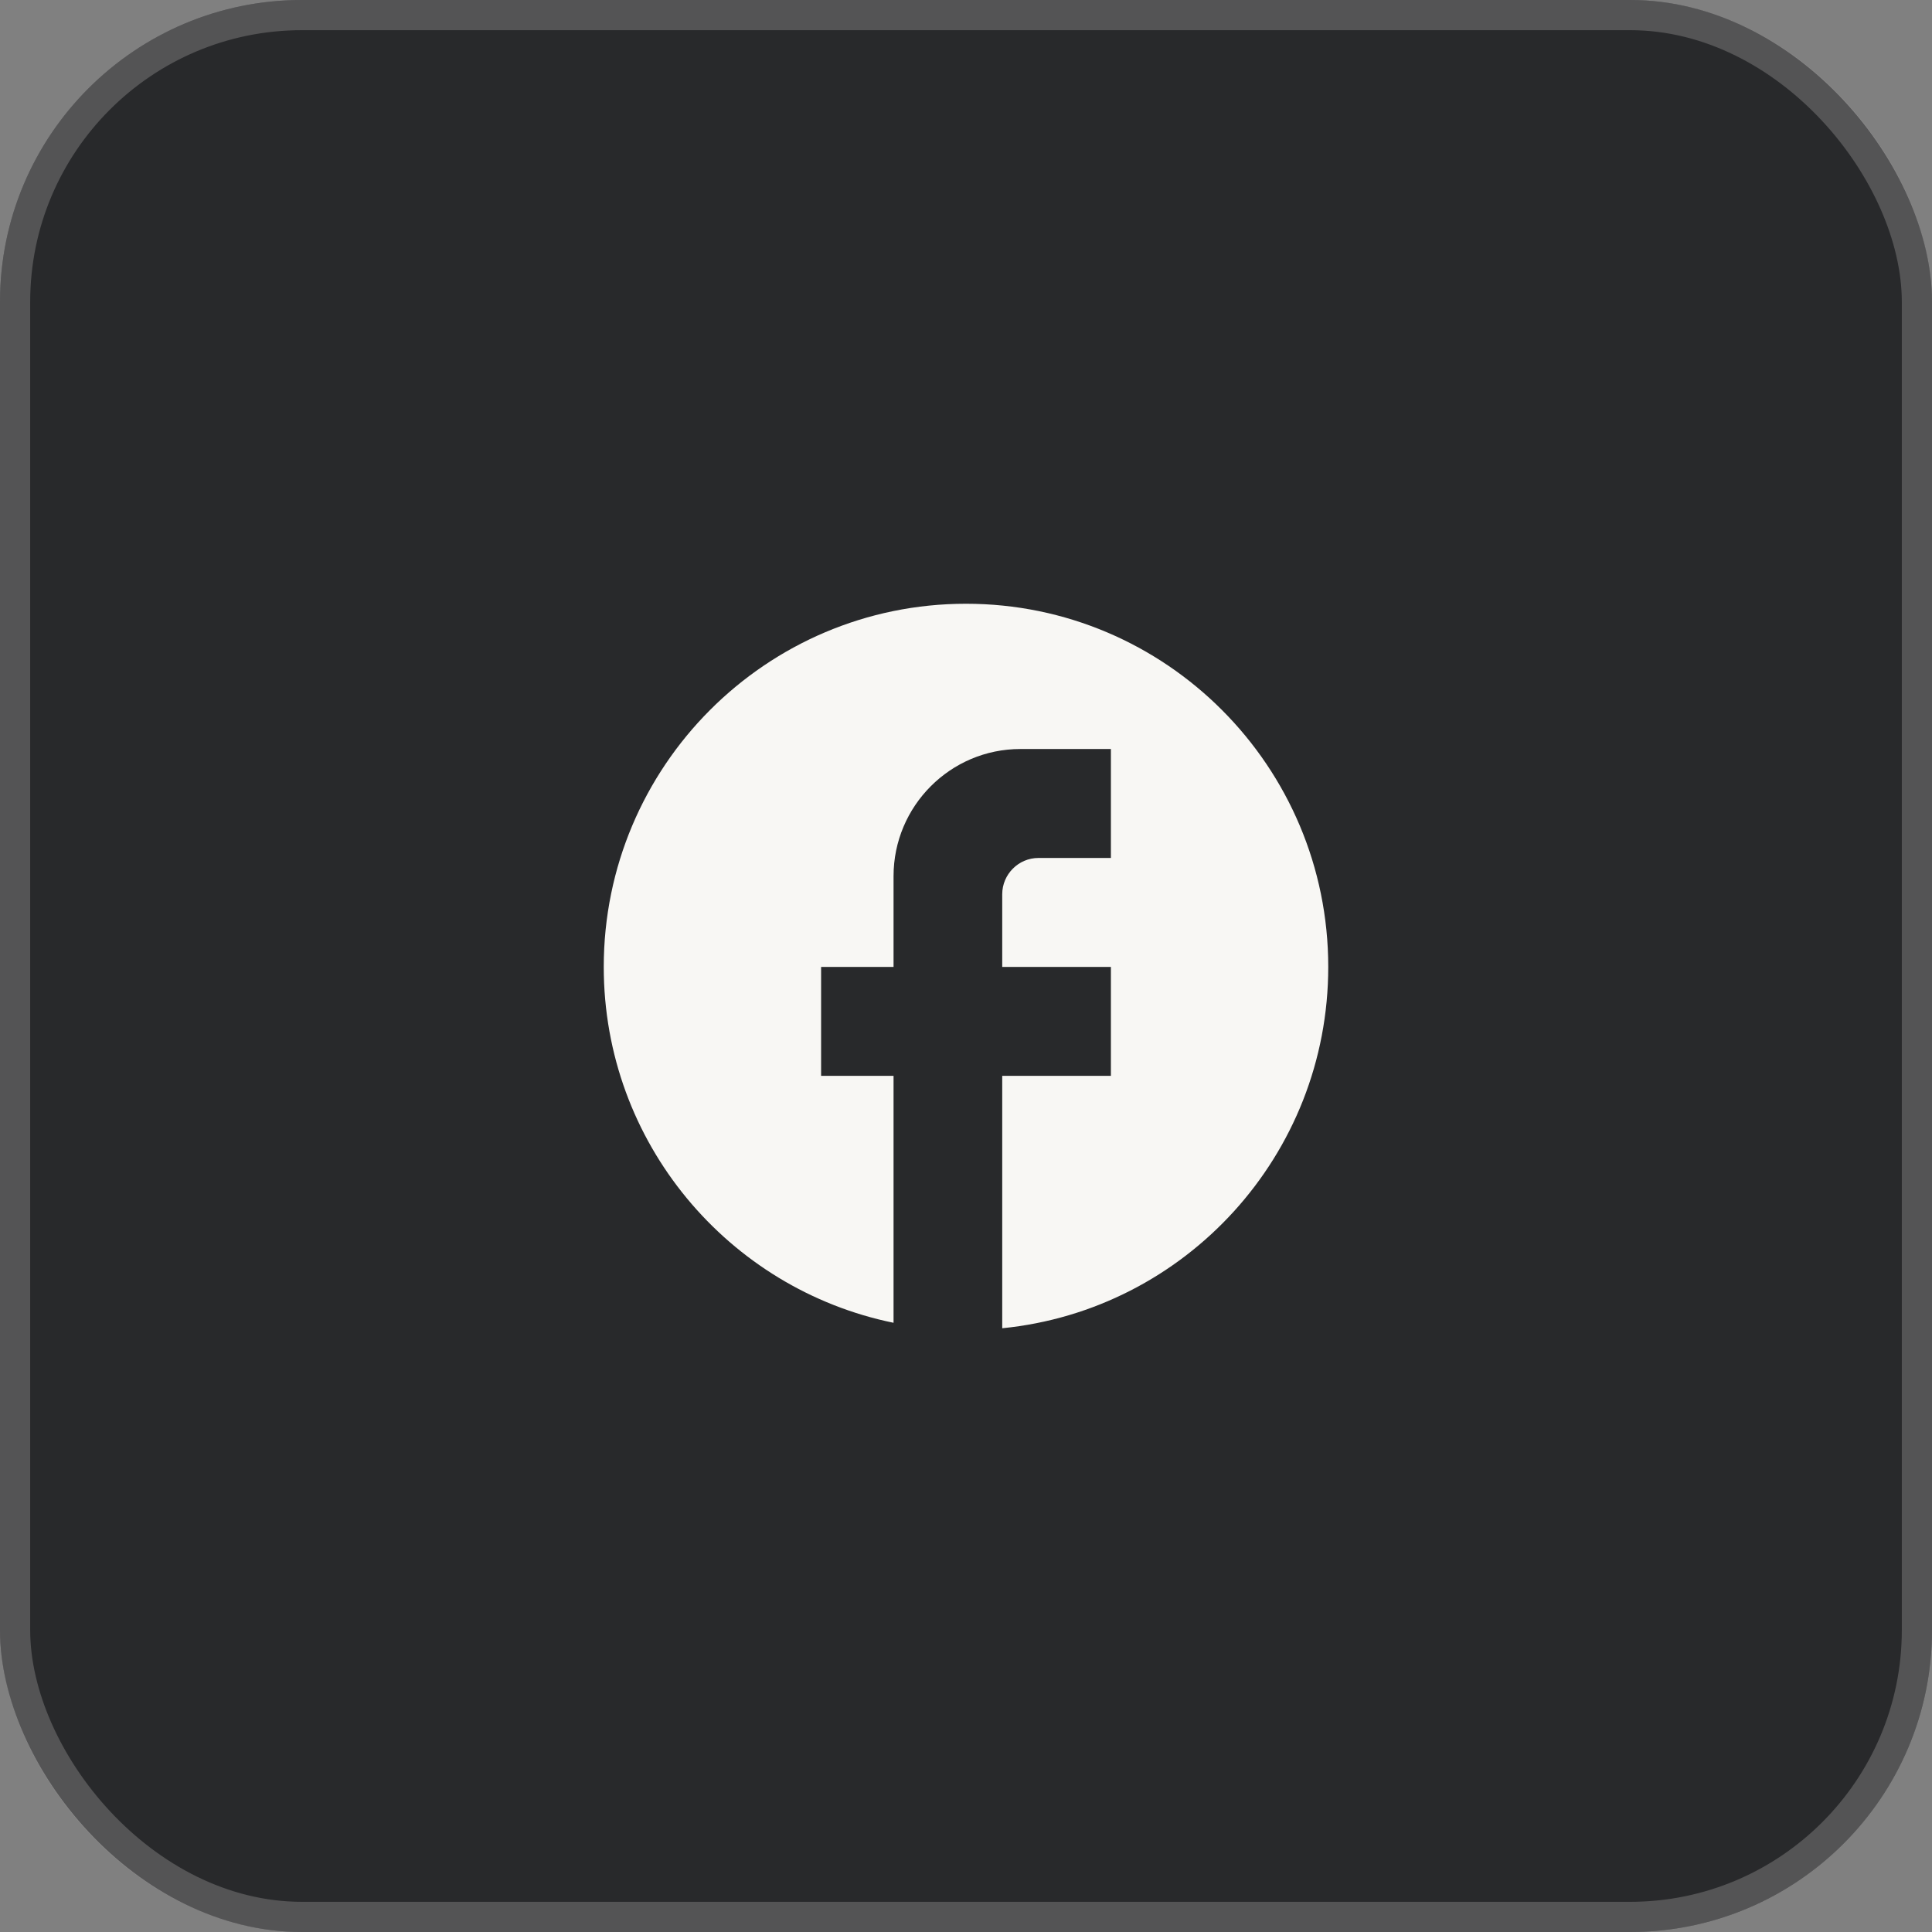 <?xml version="1.0" encoding="UTF-8"?> <svg xmlns="http://www.w3.org/2000/svg" width="64" height="64" viewBox="0 0 64 64" fill="none"><rect x="0" y="0" width="64" height="64" fill="#808080" stroke="none"/><rect width="64" height="64" rx="10" fill="#28292B"></rect><rect x="0.5" y="0.5" width="63" height="63" rx="9.5" stroke="#BAB9B8" stroke-opacity="0.3"></rect><path d="M44 32.03C44 25.39 38.624 20 32 20C25.376 20 20 25.39 20 32.03C20 37.853 24.128 42.701 29.6 43.819V35.639H27.2V32.03H29.6V29.023C29.6 26.701 31.484 24.812 33.8 24.812H36.8V28.421H34.4C33.74 28.421 33.2 28.962 33.2 29.624V32.03H36.8V35.639H33.2V44C39.26 43.398 44 38.274 44 32.03Z" fill="#F8F7F4"></path></svg> 